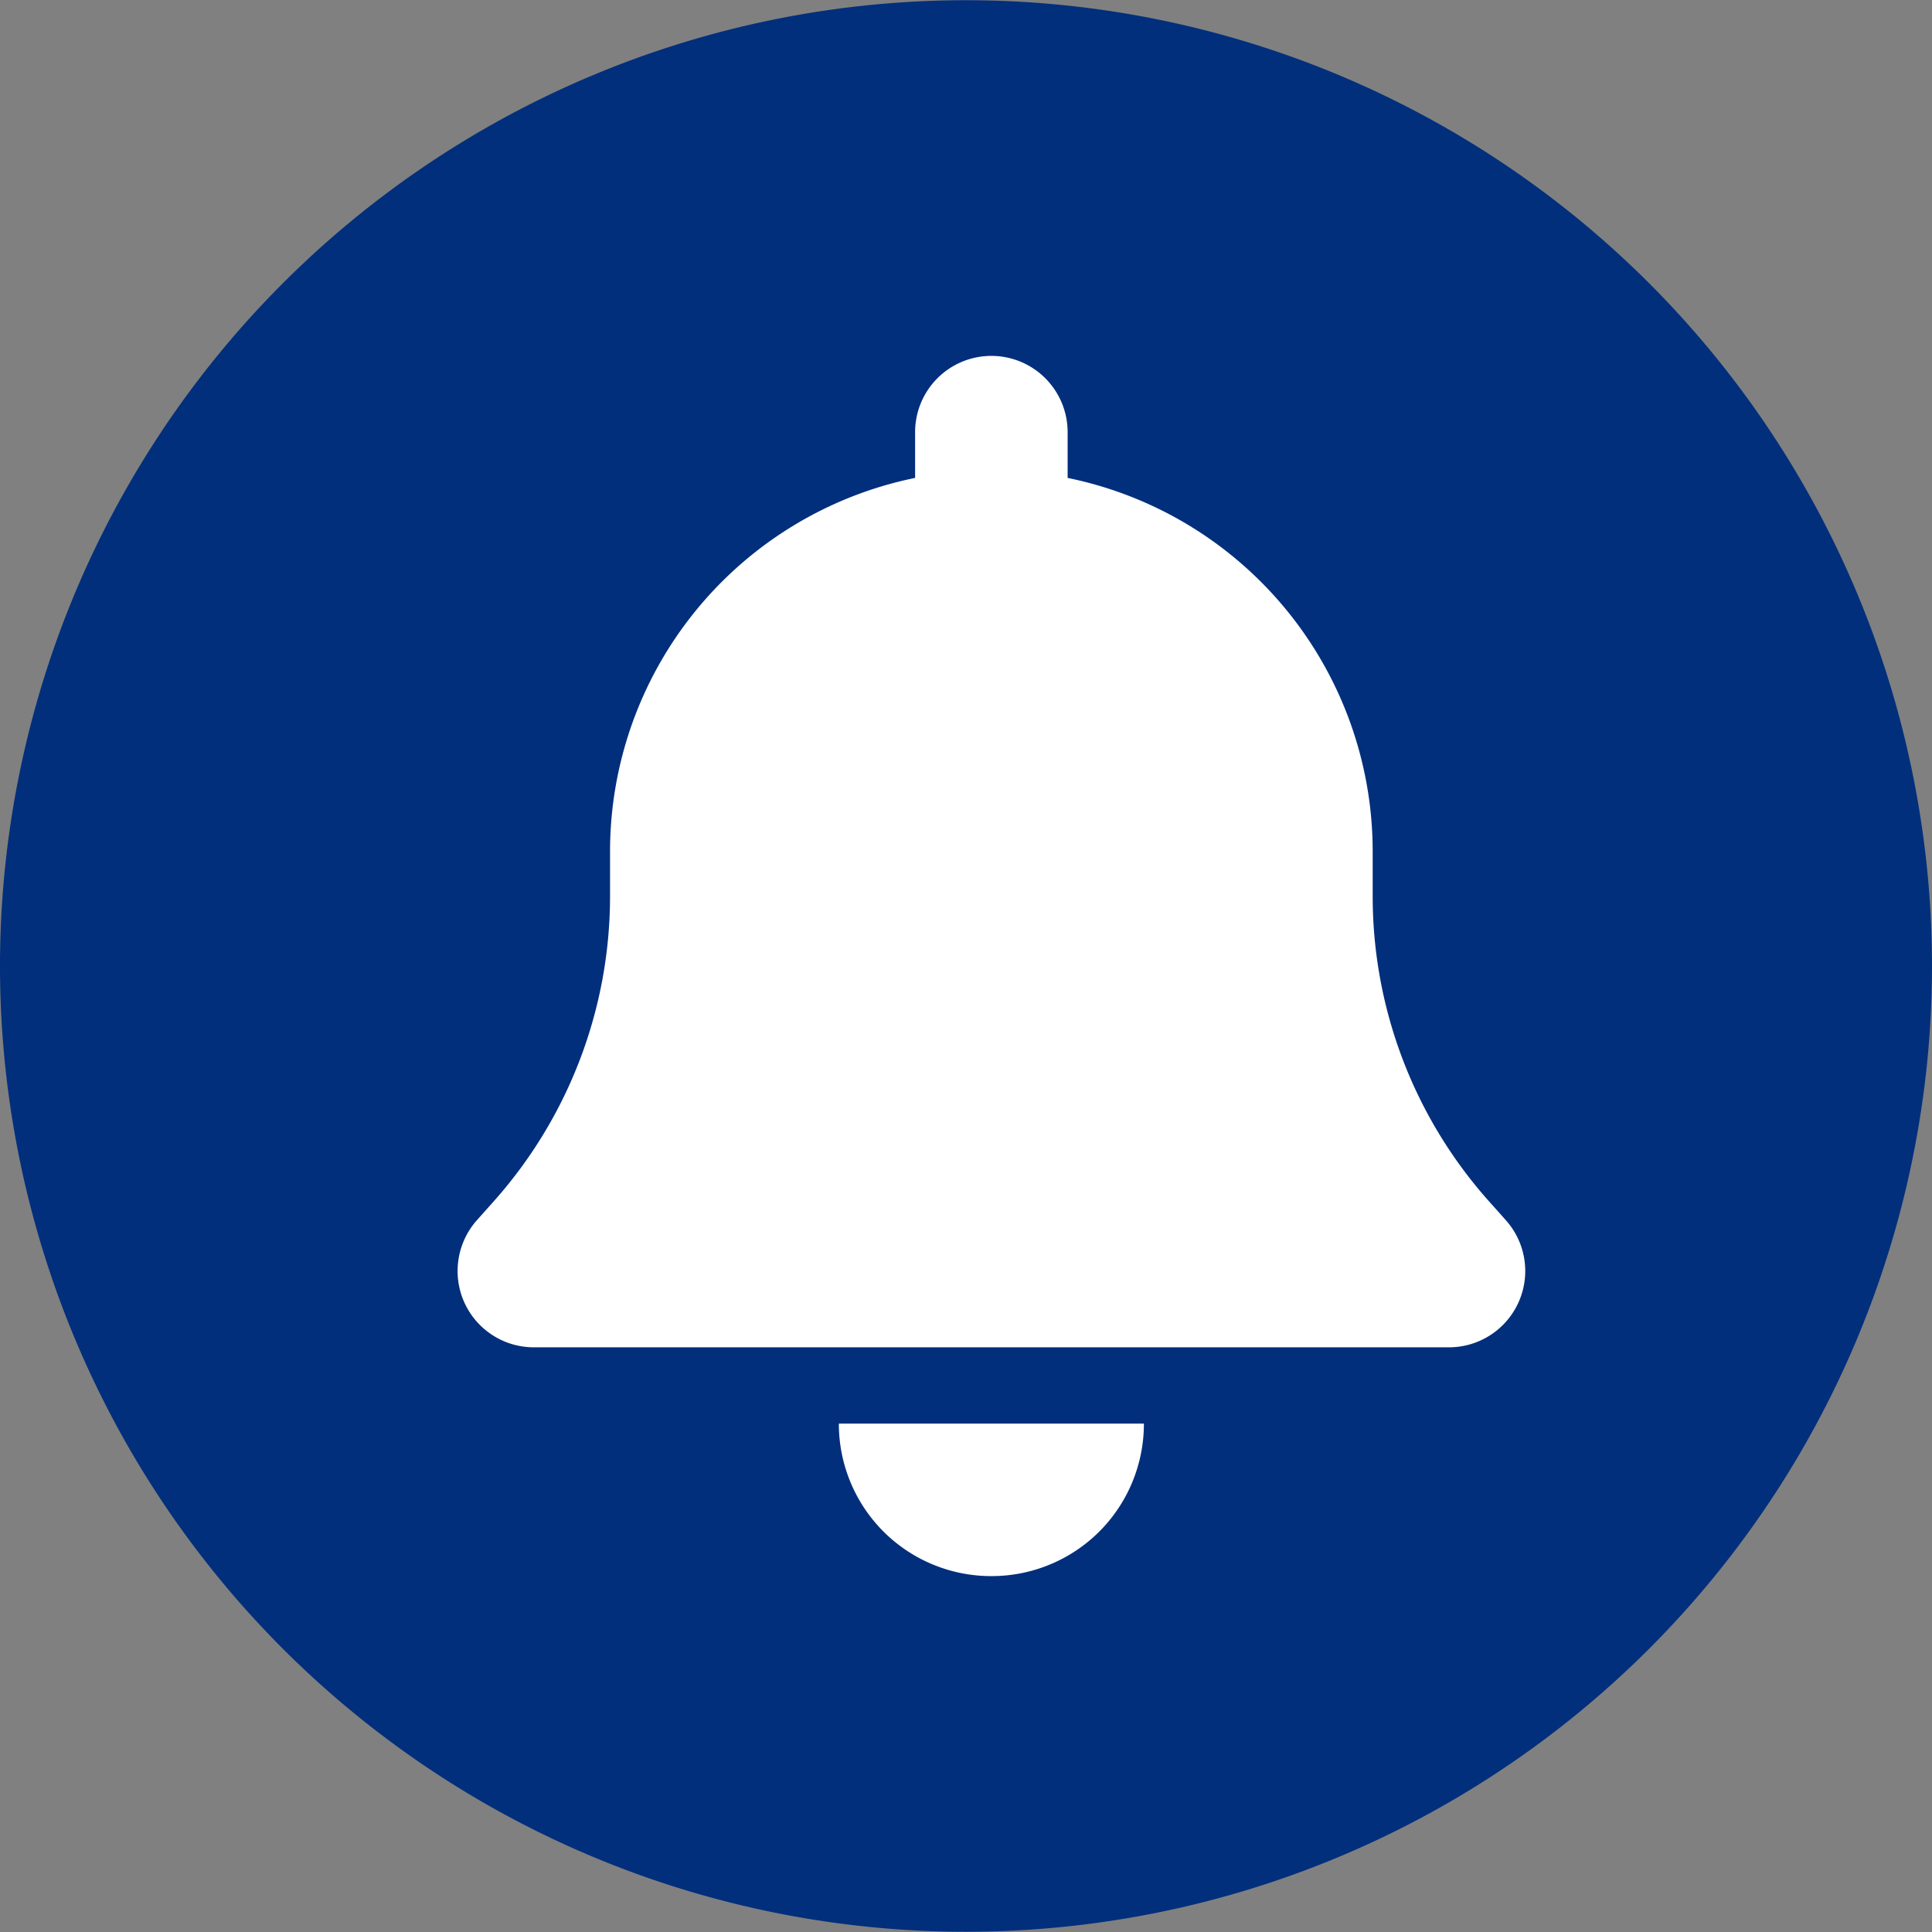 <svg xmlns="http://www.w3.org/2000/svg" width="38" height="38" viewBox="0 0 38 38">
  <rect x="0" y="0" width="38" height="38" fill="#808080" stroke="none"/>
  <g id="グループ_7053" data-name="グループ 7053" transform="translate(-1112 449)">
    <path id="パス_29" data-name="パス 29" d="M0-10.75A19,19,0,0,1,9.5-27.2a19,19,0,0,1,19,0A19,19,0,0,1,38-10.75,19,19,0,0,1,28.5,5.7a19,19,0,0,1-19,0A19,19,0,0,1,0-10.75Zm19-9.5Z" transform="translate(1112 -419.25)" fill="#012f7c"/>
    <path id="パス_30" data-name="パス 30" d="M10.5-29.75A1.5,1.5,0,0,0,9-28.25v.9A7.5,7.5,0,0,0,3-20v.881A9.022,9.022,0,0,1,.727-13.138l-.347.389a1.506,1.506,0,0,0-.248,1.612A1.5,1.5,0,0,0,1.5-10.25h18a1.5,1.5,0,0,0,1.369-.886,1.5,1.5,0,0,0-.248-1.612l-.347-.389A9.013,9.013,0,0,1,18-19.119V-20a7.5,7.5,0,0,0-6-7.35v-.9a1.5,1.5,0,0,0-1.5-1.5ZM12.624-6.627A3,3,0,0,0,13.5-8.75h-6a3,3,0,0,0,.877,2.123A3,3,0,0,0,10.5-5.75,3,3,0,0,0,12.624-6.627Z" transform="translate(1120.999 -412.25)" fill="#fff"/>
  </g>
</svg>
